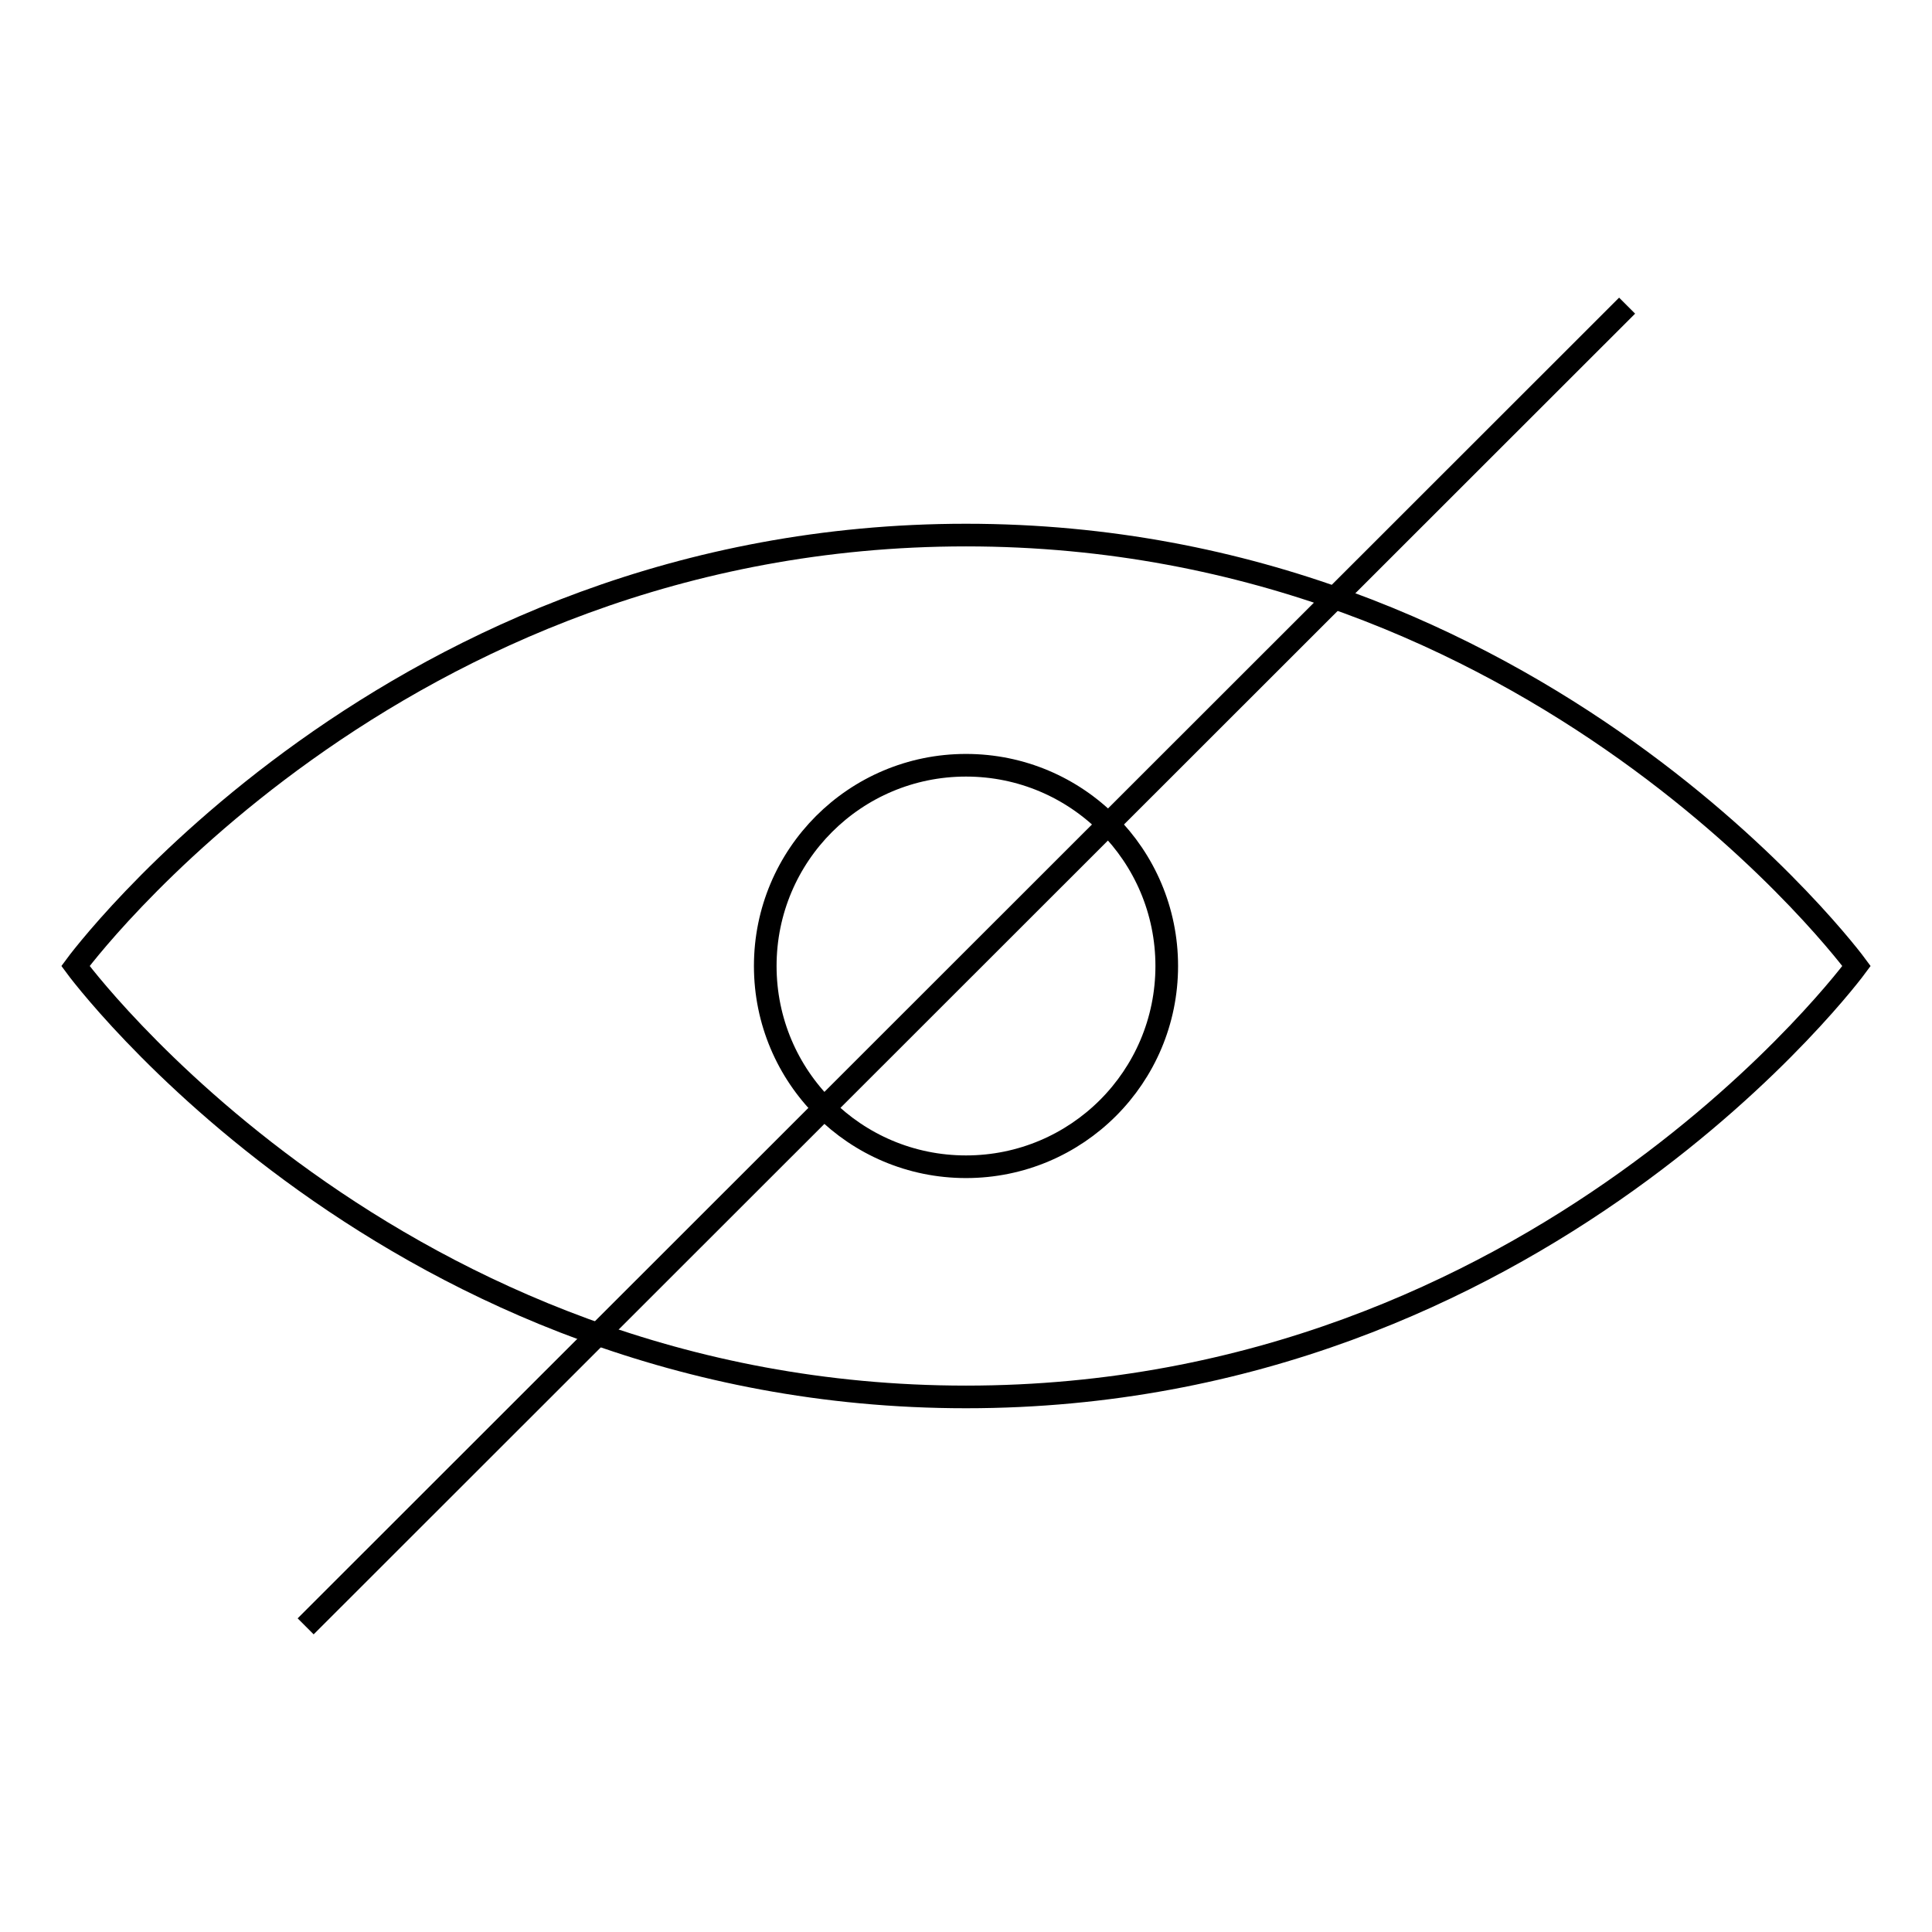 <?xml version="1.0" encoding="utf-8"?>
<!-- Svg Vector Icons : http://www.onlinewebfonts.com/icon -->
<!DOCTYPE svg PUBLIC "-//W3C//DTD SVG 1.1//EN" "http://www.w3.org/Graphics/SVG/1.1/DTD/svg11.dtd">
<svg version="1.1" xmlns="http://www.w3.org/2000/svg" xmlns:xlink="http://www.w3.org/1999/xlink" x="0px" y="0px" viewBox="0 0 256 256" enable-background="new 0 0 256 256" xml:space="preserve">
<g><g><path stroke-width="3" fill-opacity="0" stroke="#000000"  d="M10,128c0,0,41.9,57.1,118,57.1c76.1,0,118-57.1,118-57.1s-41.9-57.1-118-57.1C51.9,70.9,10,128,10,128z"/><path stroke-width="3" fill-opacity="0" stroke="#000000"  d="M101.4,128c0,14.7,11.9,26.6,26.6,26.6c14.7,0,26.6-11.9,26.6-26.6s-11.9-26.6-26.6-26.6C113.3,101.4,101.4,113.3,101.4,128z"/><path stroke-width="3" fill-opacity="0" stroke="#000000"  d="M40.5,215.5L215.6,40.5L40.5,215.5z"/></g></g>
</svg>
